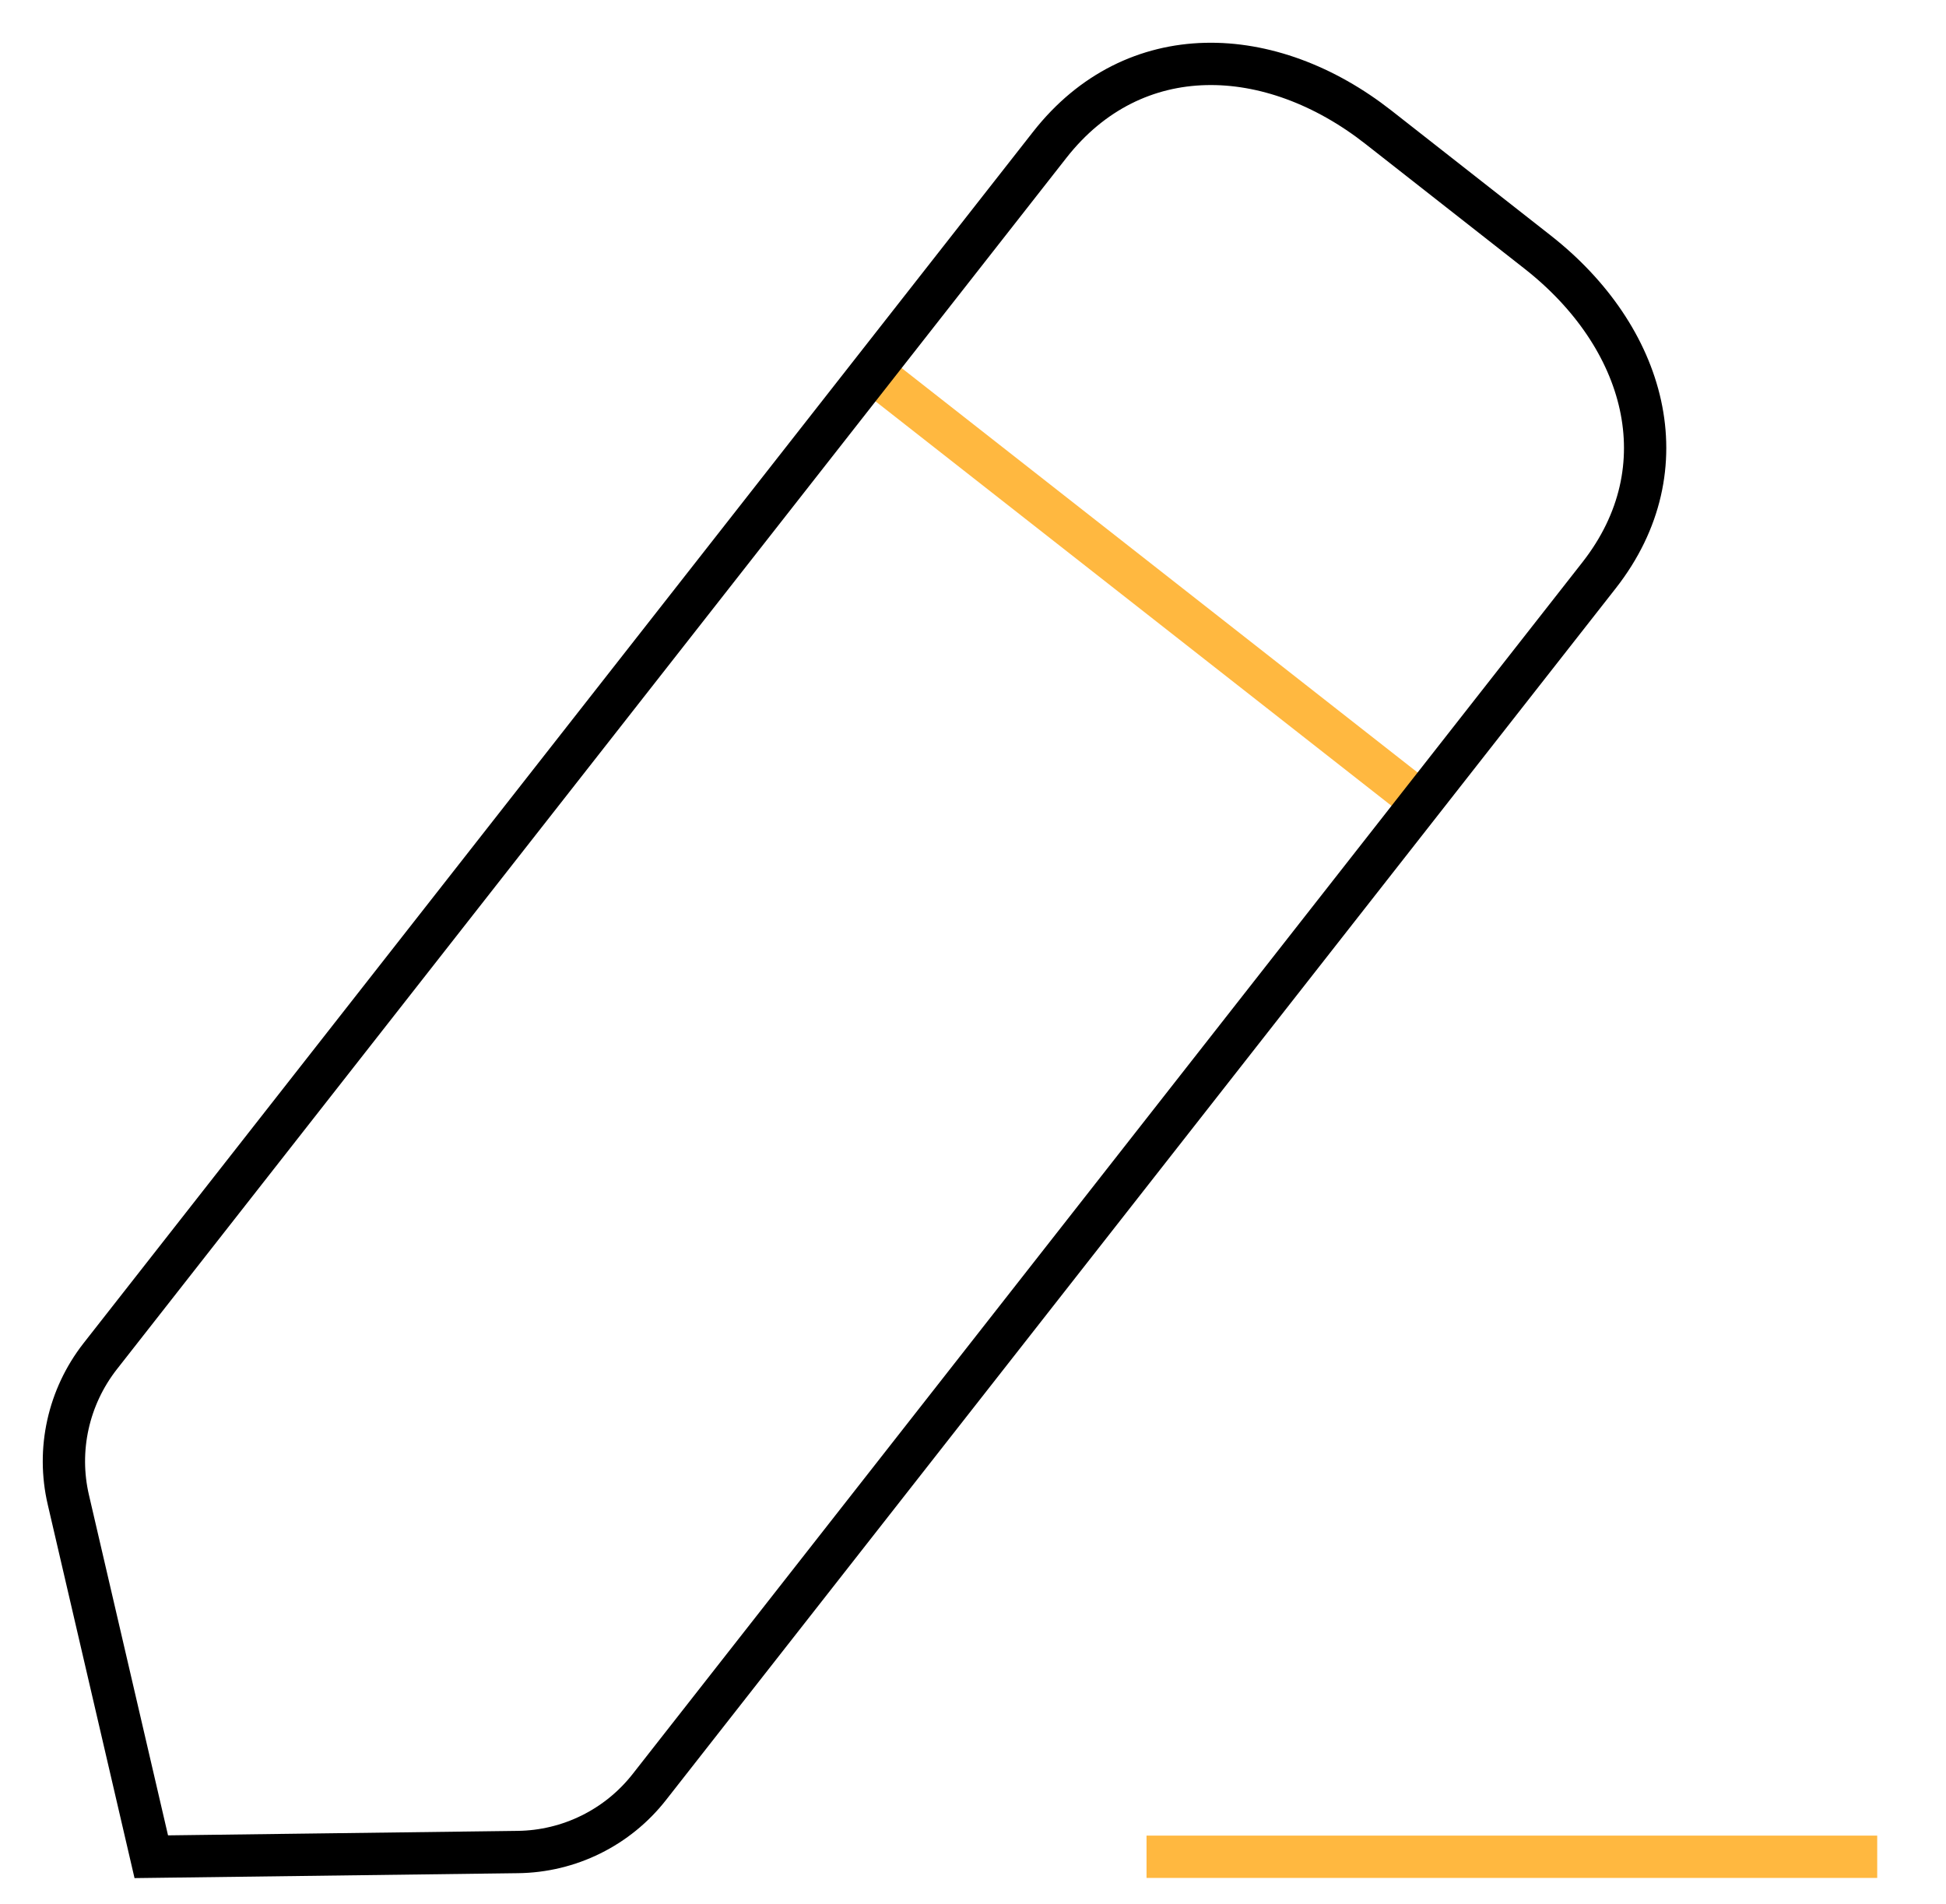 <svg width="46" height="45" viewBox="0 0 46 45" fill="none" xmlns="http://www.w3.org/2000/svg">
<path d="M27.102 43.89H44.374" stroke="#FFB840" strokeWidth="2" strokeLinecap="round" strokeLinejoin="round"/>
<path d="M20.611 8.785L33.595 18.963" stroke="#FFB840" strokeWidth="2" strokeLinecap="round" strokeLinejoin="round"/>
<path fill-rule="evenodd" clip-rule="evenodd" d="M24.815 3.422C26.811 0.878 30.037 1.011 32.583 3.007L36.347 5.959C38.893 7.955 39.795 11.051 37.799 13.599L15.35 42.24C14.599 43.199 13.454 43.765 12.235 43.778L3.576 43.889L1.616 35.453C1.339 34.269 1.616 33.024 2.366 32.062L24.815 3.422Z" stroke="black" strokeWidth="2" strokeLinecap="round" strokeLinejoin="round"/>
</svg>
